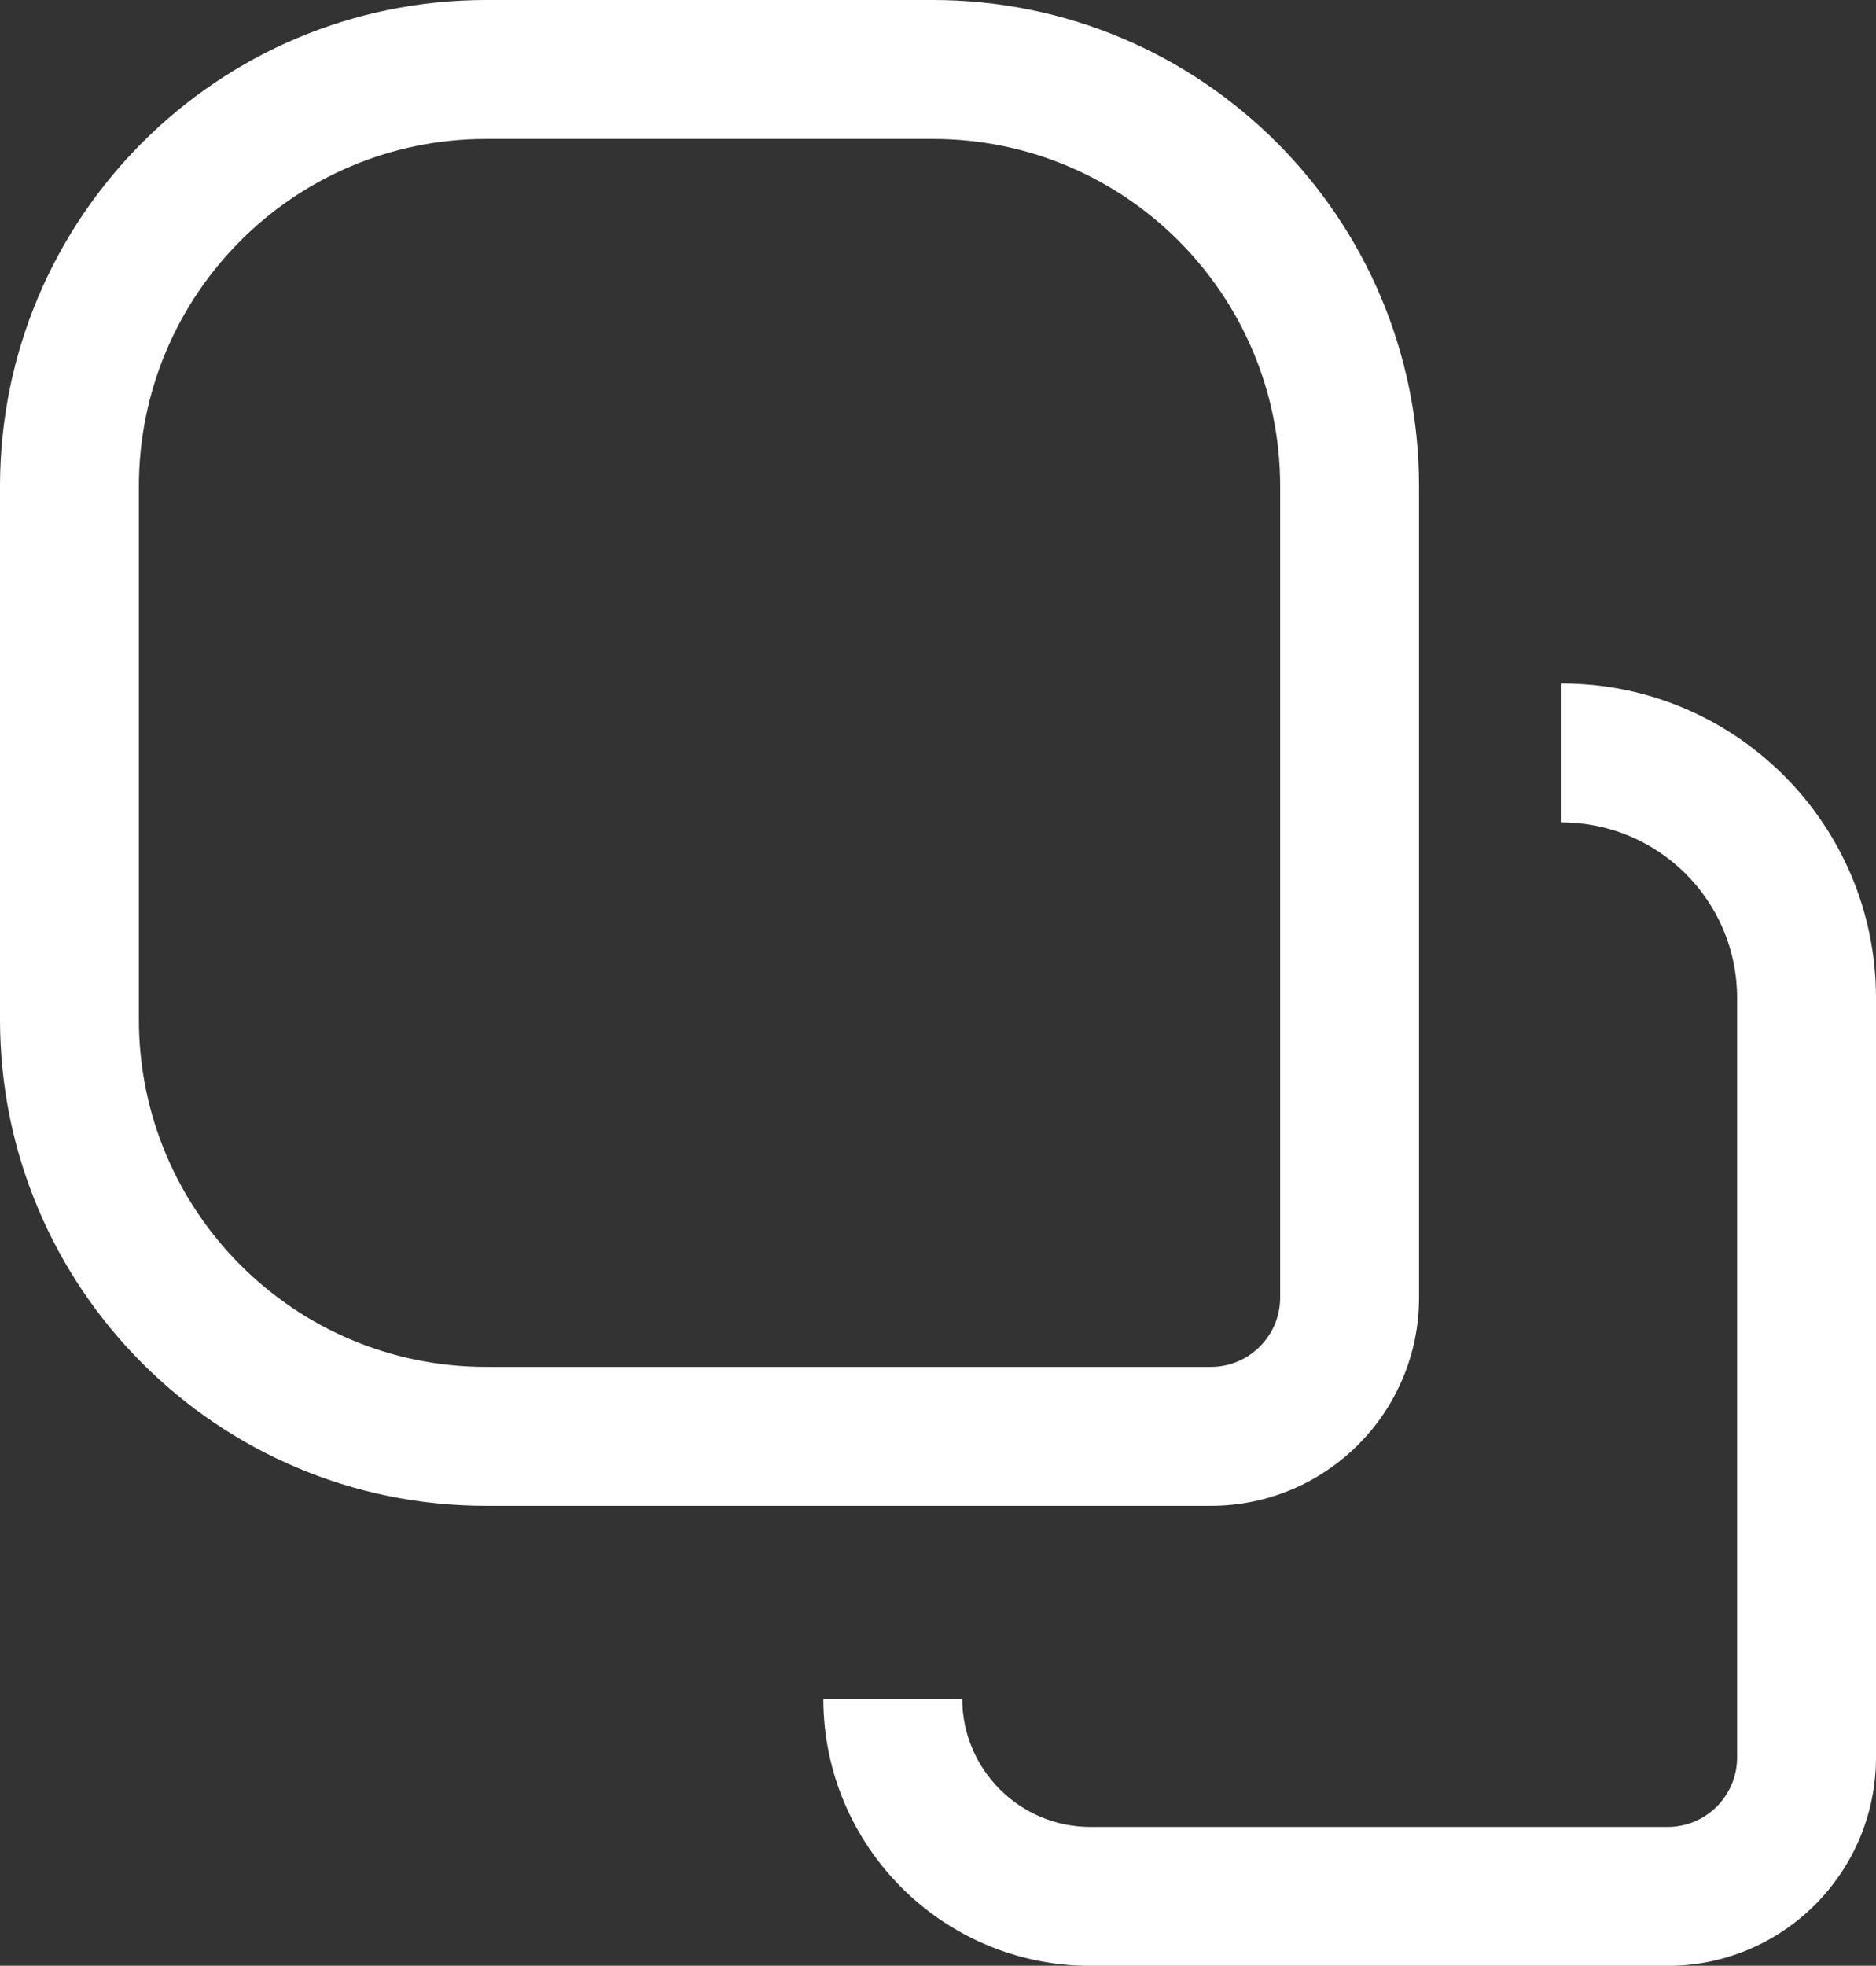 <?xml version="1.0" encoding="utf-8"?>
<svg width="13.507px" height="14.148px" viewBox="0 0 13.507 14.148" version="1.1" xmlns:xlink="http://www.w3.org/1999/xlink" xmlns="http://www.w3.org/2000/svg">
  <rect x="0" y="0" width="13.507" height="14.148" fill="#333333" stroke="none"/>
  <g id="Group-191">
    <path d="M3.5 0C1.567 0 0 1.567 0 3.5L0 7.338C0 9.271 1.567 10.838 3.5 10.838L8.717 10.838C9.546 10.838 10.217 10.167 10.217 9.338L10.217 3.5C10.217 1.567 8.65 0 6.717 0L3.5 0L3.5 0ZM1 3.5C1 2.119 2.119 1 3.5 1L6.717 1C8.098 1 9.217 2.119 9.217 3.5L9.217 9.338C9.217 9.614 8.994 9.838 8.717 9.838L3.5 9.838C2.119 9.838 1 8.719 1 7.338L1 3.5L1 3.5Z" id="Vector-42" fill="#FFFFFF" fill-rule="evenodd" stroke="none" />
    <path d="M13.507 7.182C13.507 5.932 12.493 4.919 11.243 4.919L11.243 5.919C11.941 5.919 12.507 6.485 12.507 7.182L12.507 12.649C12.507 12.925 12.283 13.149 12.007 13.149L7.851 13.149C7.342 13.149 6.928 12.735 6.928 12.226L5.928 12.226C5.928 13.288 6.789 14.149 7.851 14.149L12.007 14.149C12.835 14.149 13.507 13.477 13.507 12.649L13.507 7.182L13.507 7.182Z" id="Vector-43" fill="#FFFFFF" fill-rule="evenodd" stroke="none" />
  </g>
</svg>